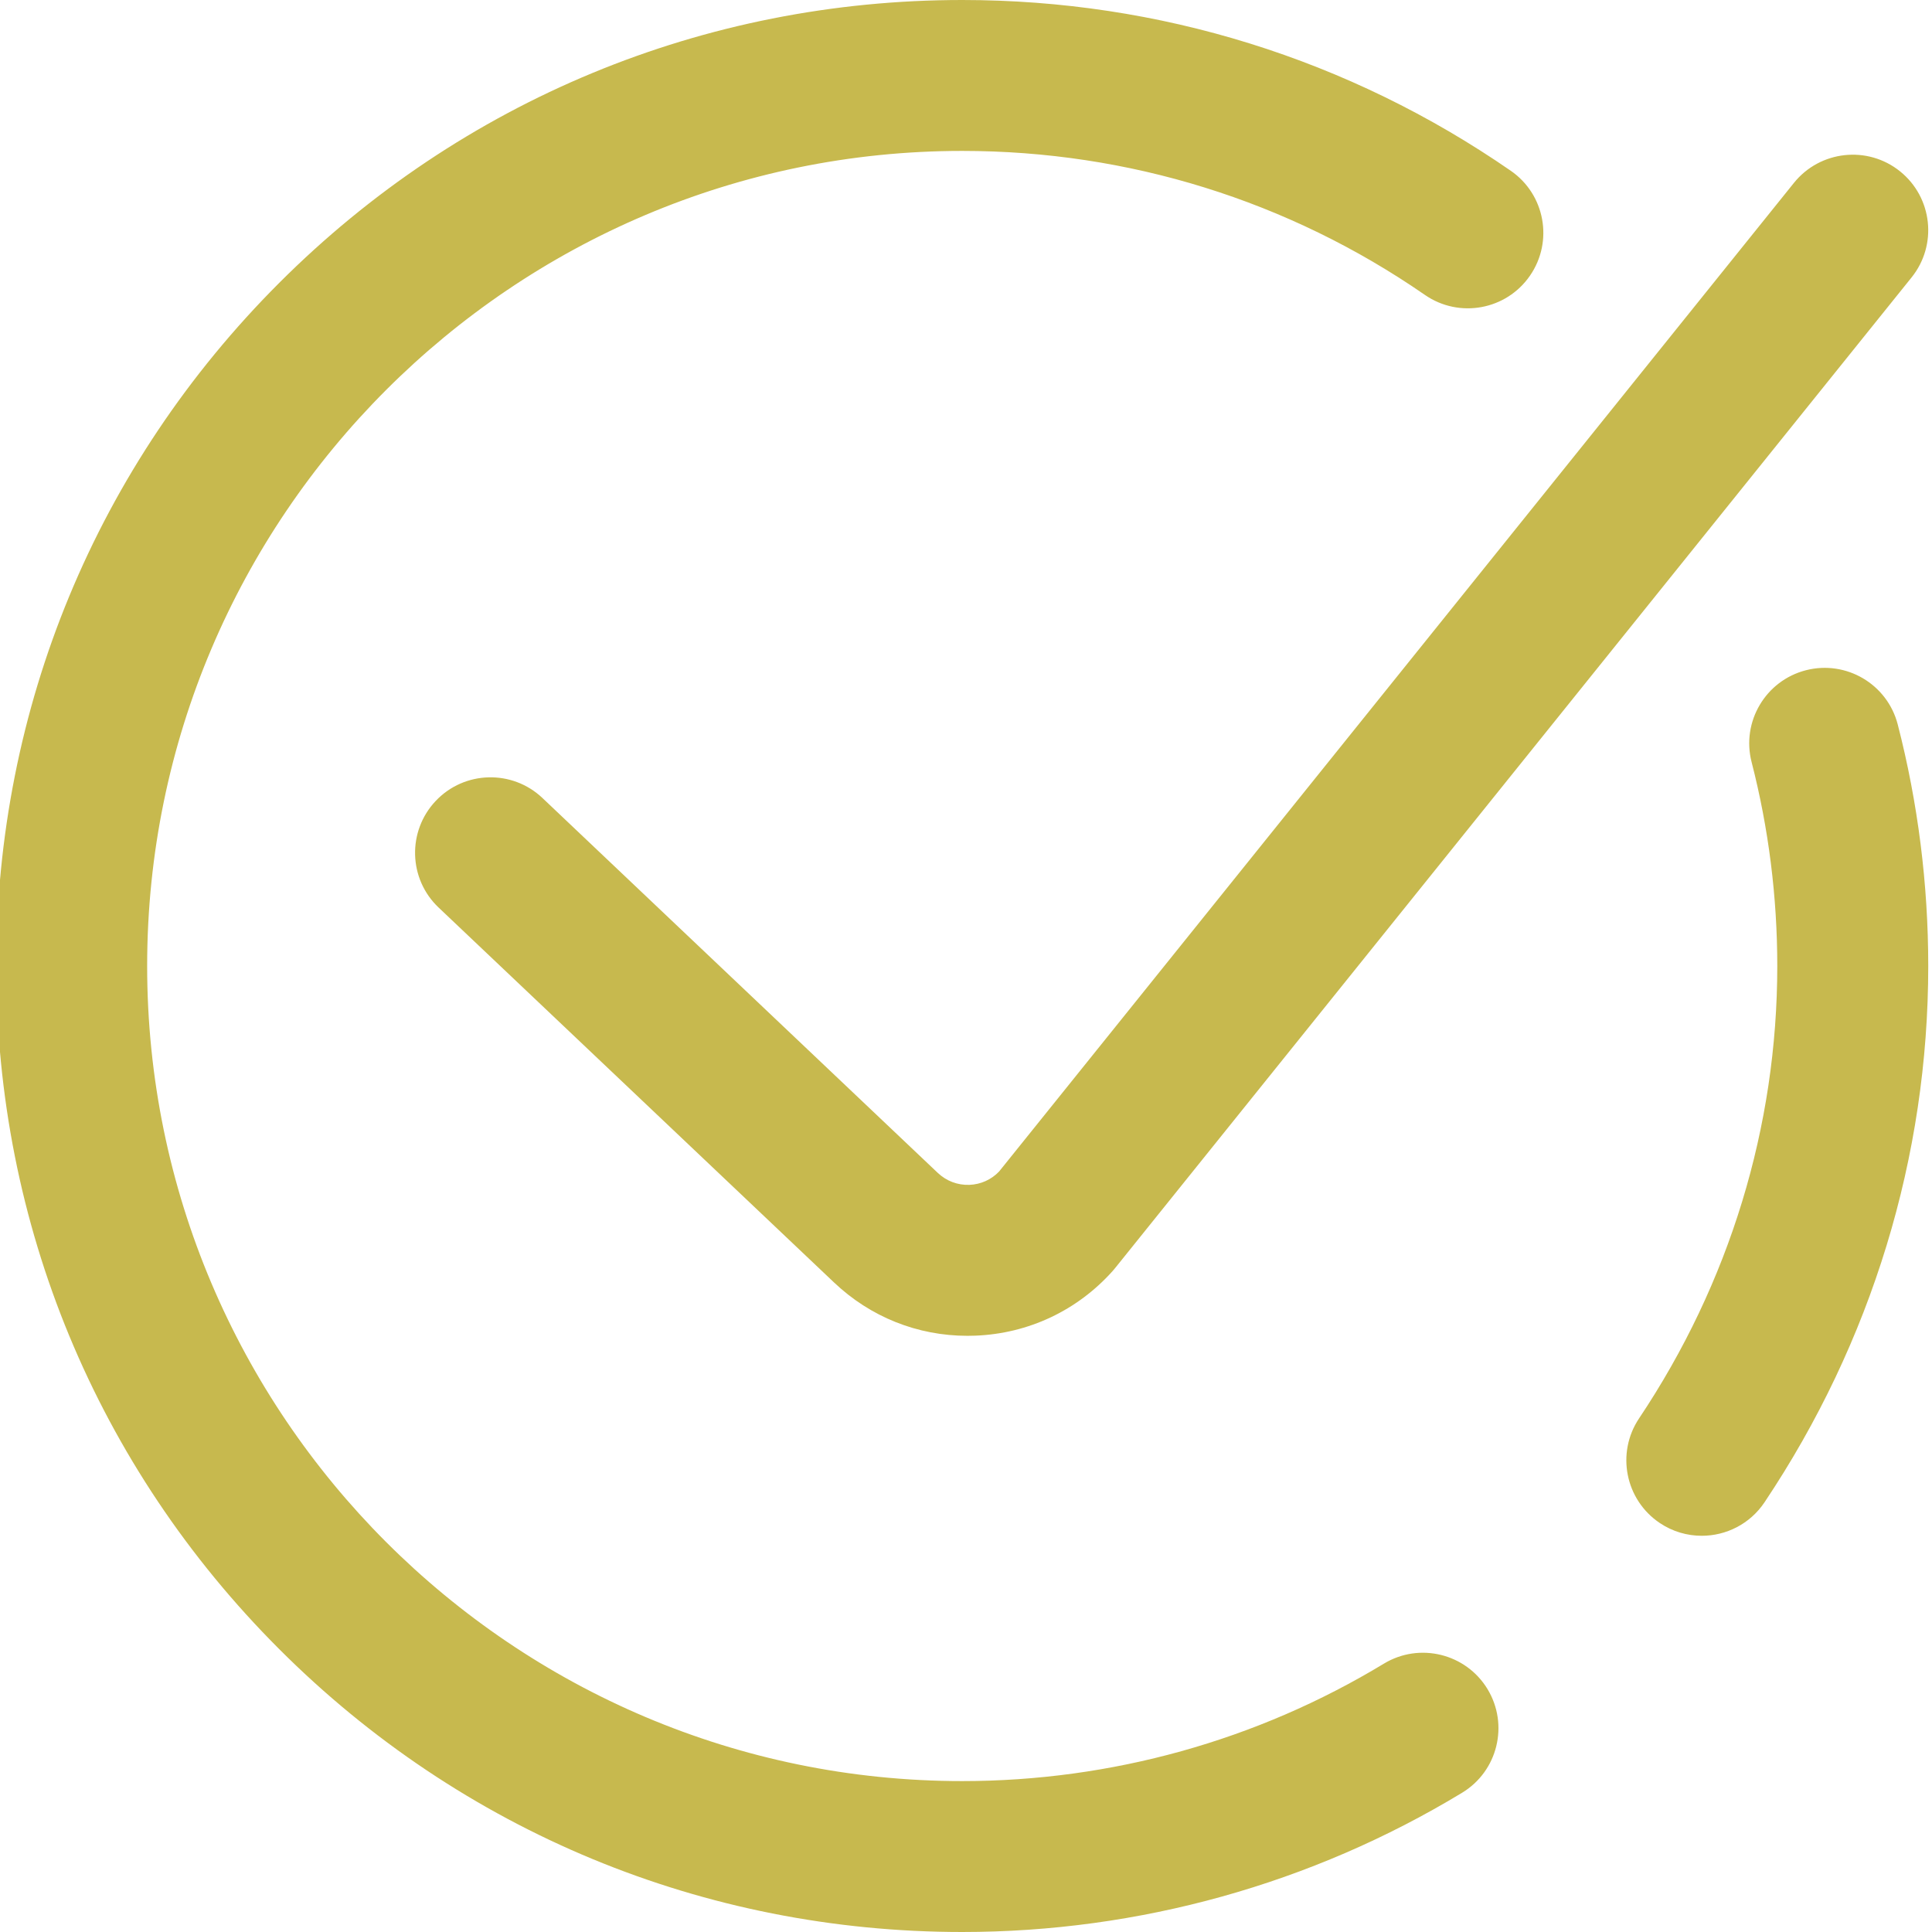 <svg xmlns="http://www.w3.org/2000/svg" fill="none" viewBox="0 0 36 36" height="36" width="36">
<g clip-path="url(#clip0_0_896)">
<path fill="#C7B94E" d="M35.93 18C35.93 21.553 34.875 25.008 32.88 27.992C32.609 28.398 32.163 28.617 31.71 28.617C31.441 28.617 31.169 28.541 30.929 28.38C30.284 27.948 30.11 27.075 30.542 26.429C32.227 23.909 33.117 20.995 33.117 18C33.117 16.713 32.956 15.435 32.639 14.202C32.445 13.45 32.898 12.683 33.65 12.489C34.403 12.296 35.169 12.749 35.362 13.501C35.739 14.963 35.93 16.477 35.93 18ZM25.786 31C23.424 32.431 20.707 33.188 17.93 33.188C9.555 33.188 2.742 26.374 2.742 18C2.742 9.626 9.555 2.812 17.93 2.812C21.03 2.812 24.012 3.74 26.552 5.496C27.191 5.937 28.067 5.777 28.508 5.138C28.95 4.499 28.79 3.623 28.151 3.182C25.138 1.1 21.604 0 17.93 0C13.122 0 8.601 1.872 5.202 5.272C1.802 8.672 -0.07 13.192 -0.07 18C-0.07 22.808 1.802 27.328 5.202 30.728C8.601 34.128 13.122 36 17.93 36C21.221 36 24.442 35.103 27.243 33.406C27.908 33.004 28.12 32.139 27.718 31.474C27.315 30.81 26.45 30.598 25.786 31ZM18.065 22.078C17.843 22.086 17.635 22.007 17.473 21.854L10.108 14.87C9.545 14.336 8.654 14.359 8.12 14.923C7.586 15.487 7.609 16.377 8.173 16.911L15.537 23.893C16.217 24.54 17.096 24.891 18.029 24.891C18.079 24.891 18.128 24.89 18.178 24.888C19.166 24.848 20.073 24.42 20.732 23.684C20.749 23.666 20.765 23.647 20.78 23.627L35.619 5.17C36.106 4.565 36.01 3.68 35.405 3.193C34.8 2.706 33.914 2.803 33.427 3.408L18.617 21.829C18.472 21.981 18.277 22.069 18.065 22.078Z"></path>
</g>
<defs>
<clipPath id="clip0_0_896">
<rect fill="white" height="36" width="36"></rect>
</clipPath>
</defs>
</svg>
